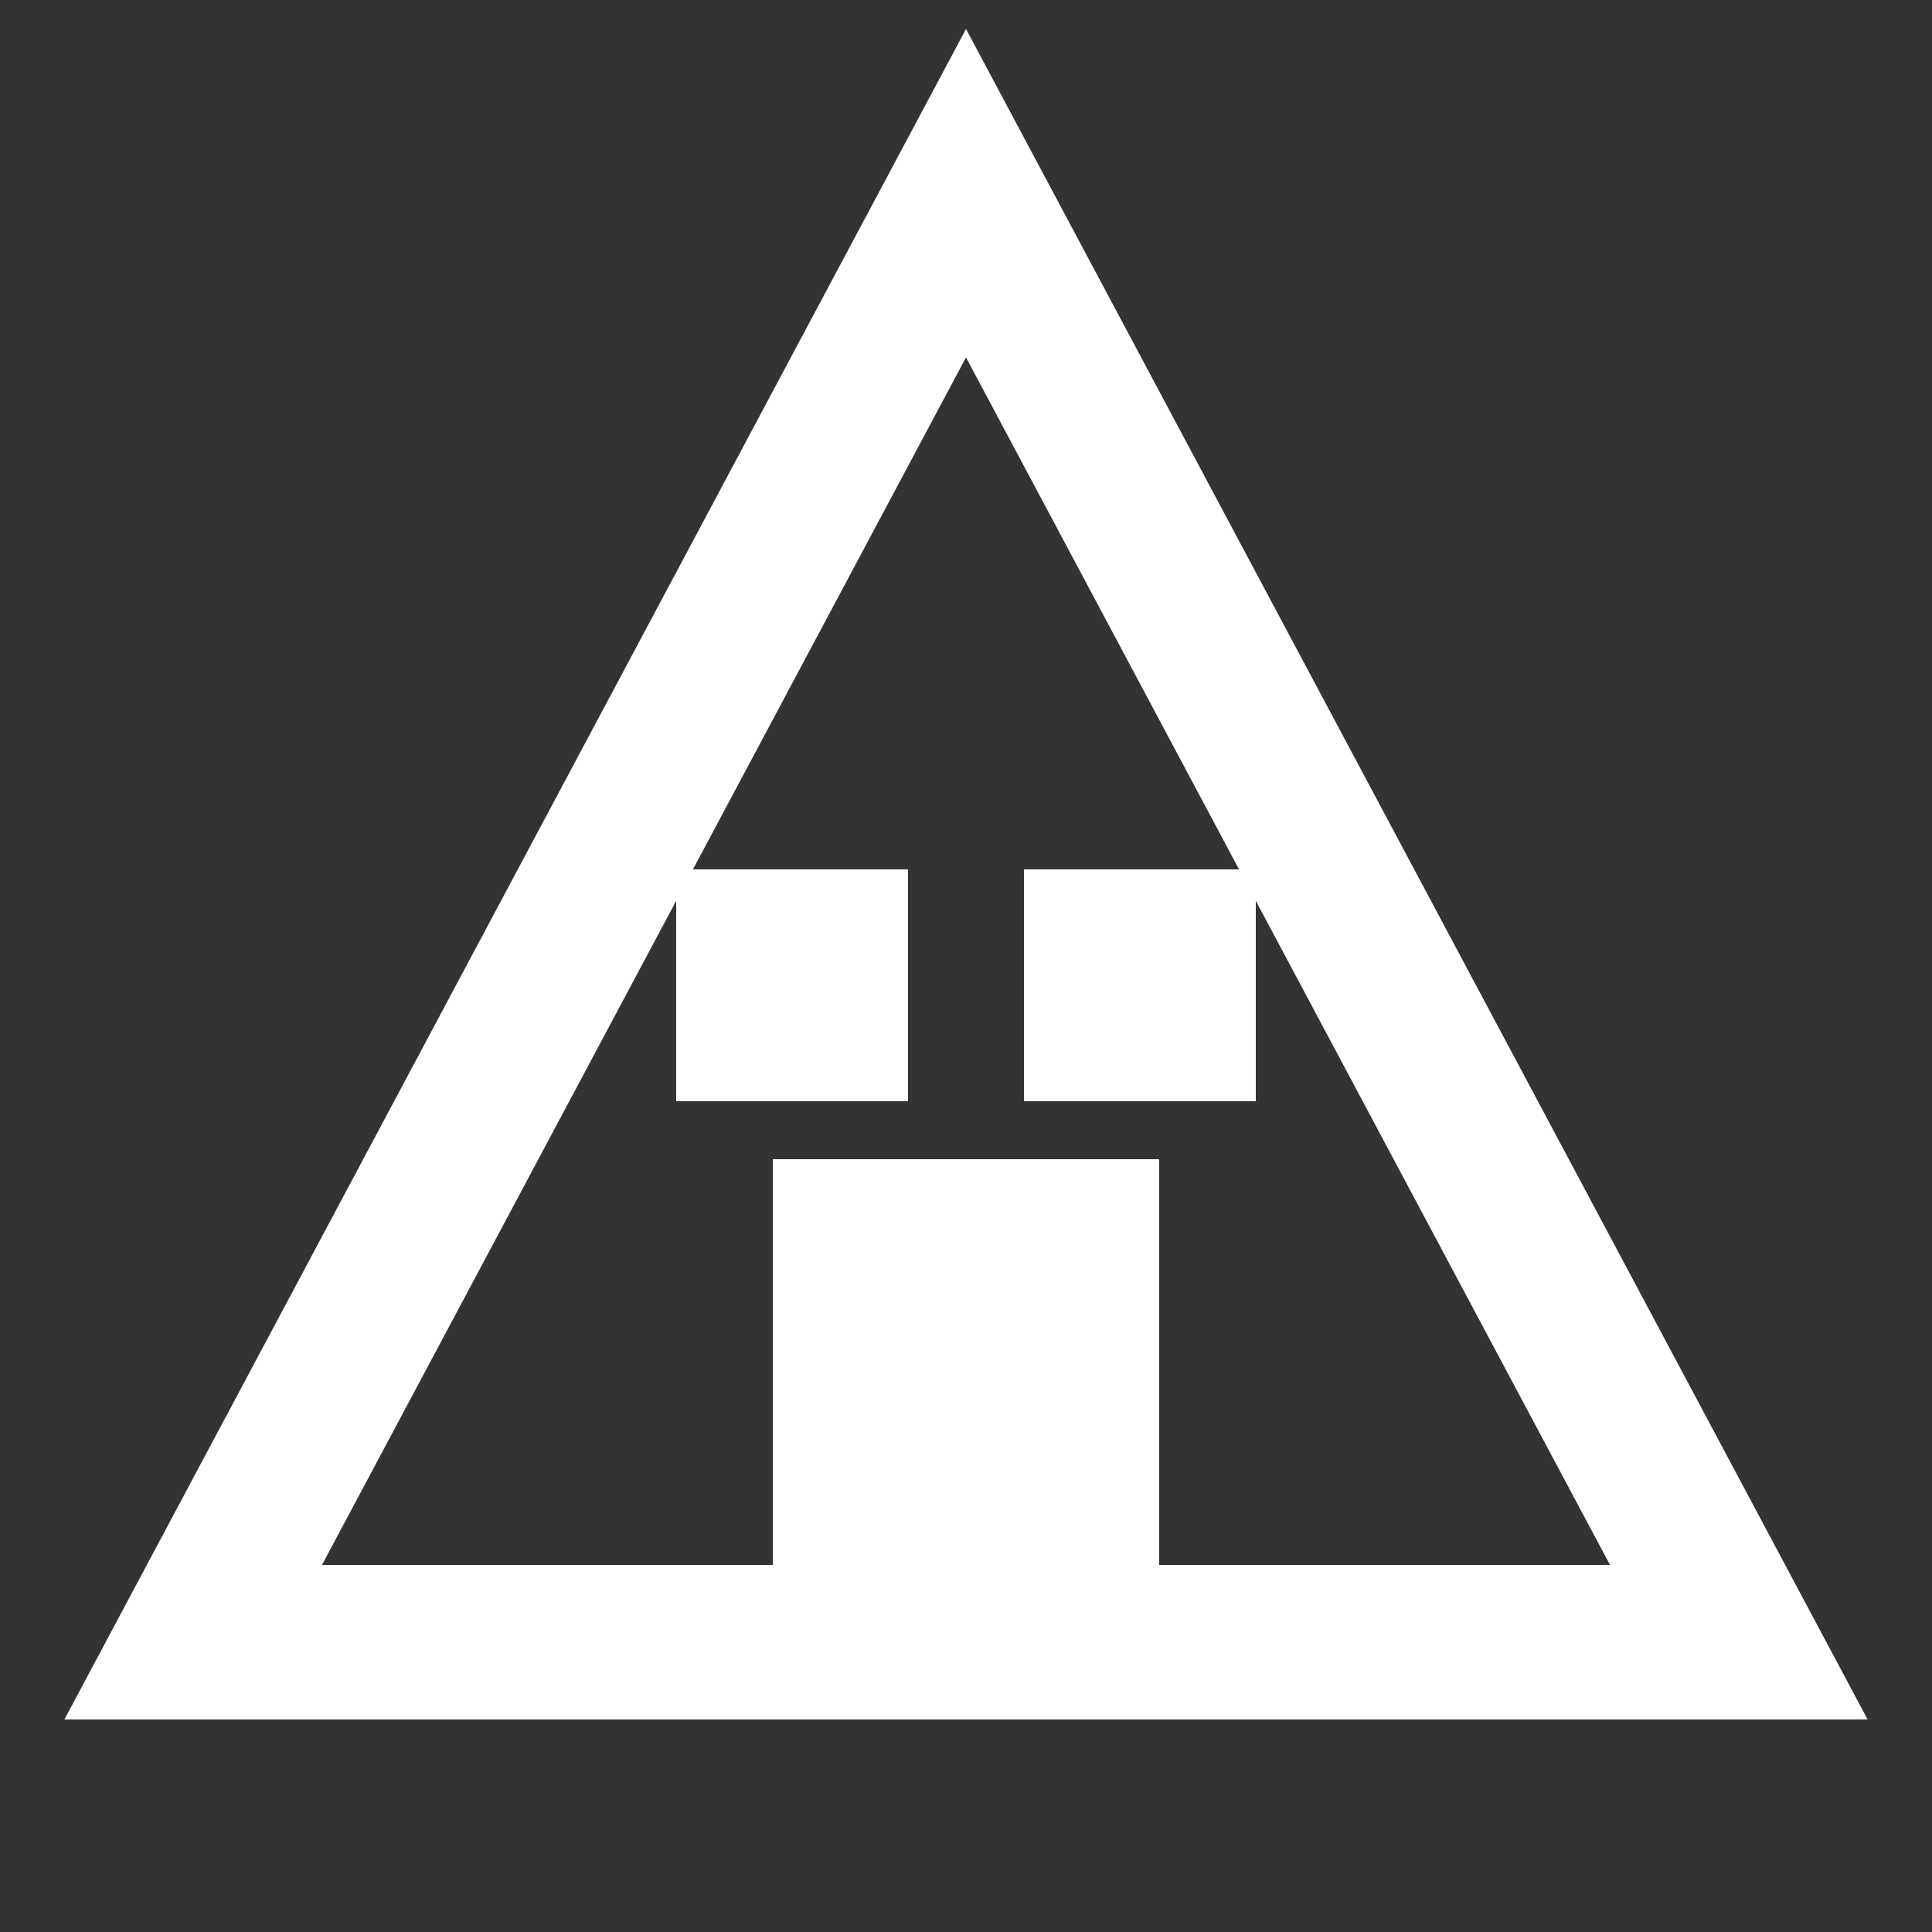 <svg xmlns="http://www.w3.org/2000/svg" viewBox="0 0 100 100" fill="none">
  <rect x="0" y="0" width="100" height="100" fill="#333333" stroke="none"/>
  <path d="M50 10 L90 85 L10 85 Z" fill="none" stroke="white" stroke-width="8" stroke-linejoin="miter"/>
  <rect x="35" y="45" width="12" height="12" fill="white"/>
  <rect x="53" y="45" width="12" height="12" fill="white"/>
  <rect x="40" y="60" width="20" height="25" fill="white"/>
</svg>
